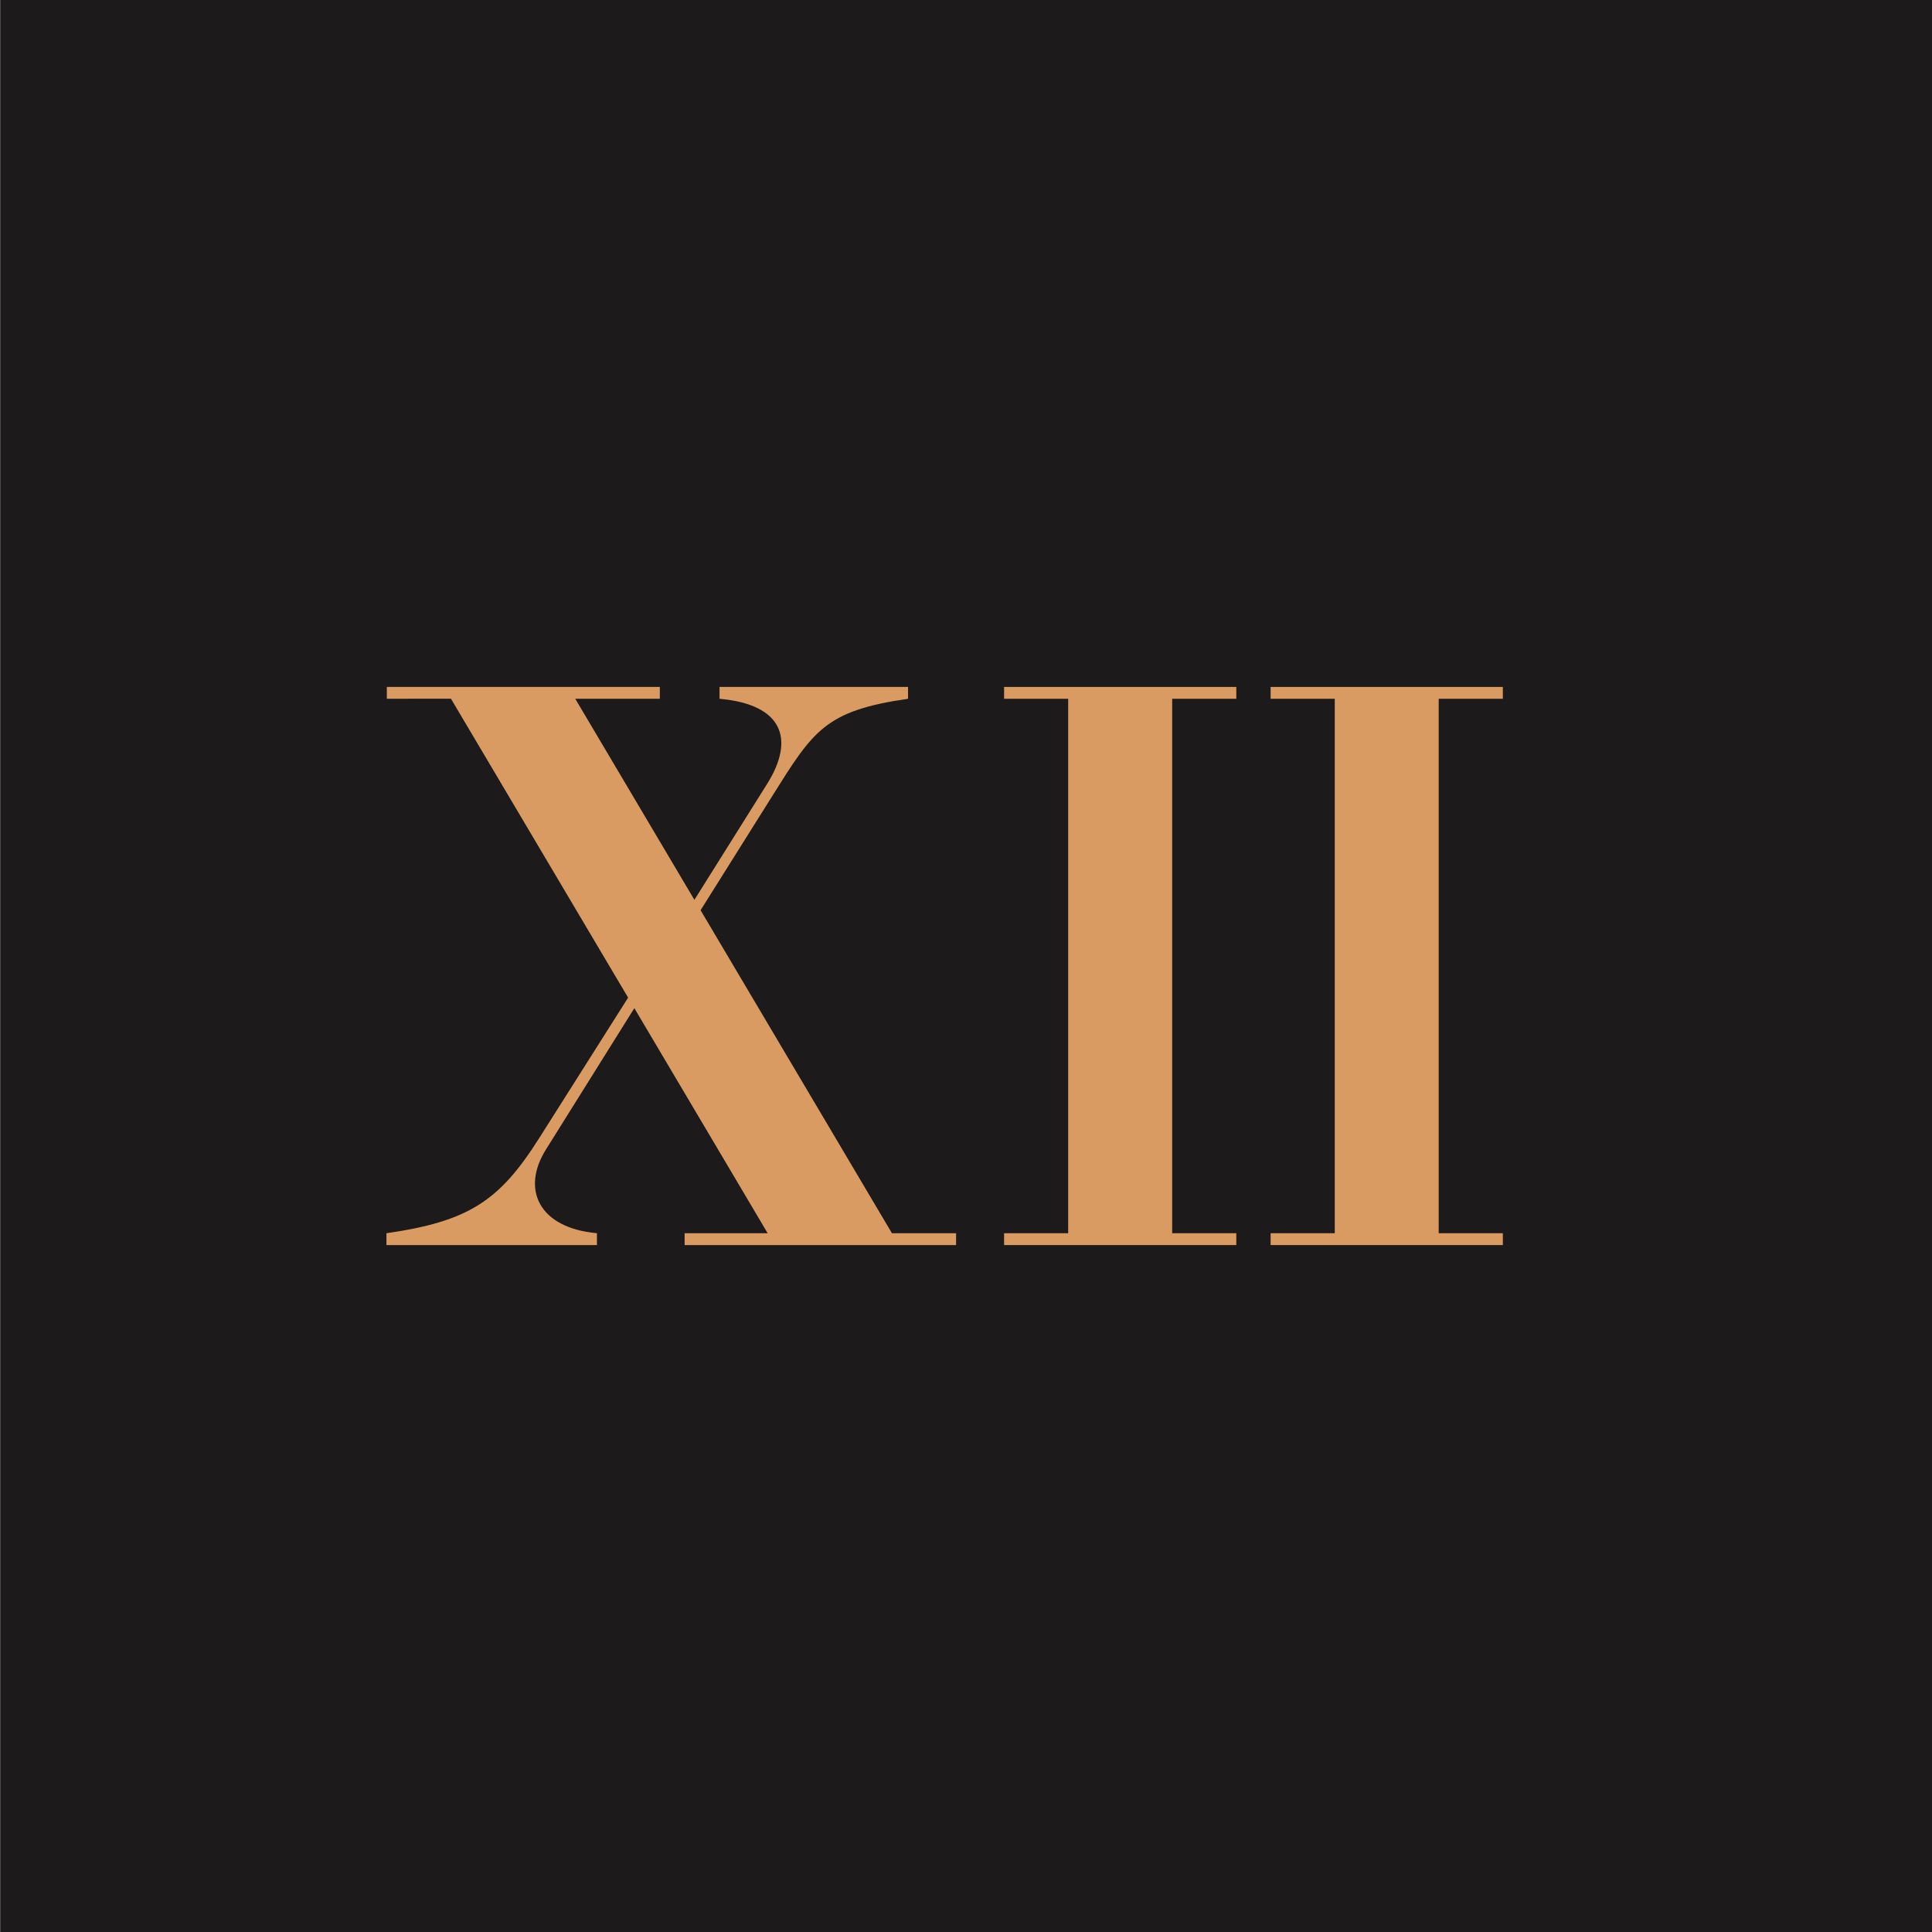<?xml version="1.0" encoding="utf-8"?>
<!-- Generator: Adobe Illustrator 20.1.0, SVG Export Plug-In . SVG Version: 6.00 Build 0)  -->
<svg version="1.1" id="Layer_1" xmlns="http://www.w3.org/2000/svg" xmlns:xlink="http://www.w3.org/1999/xlink" x="0px" y="0px"
	 viewBox="0 0 45 45" style="enable-background:new 0 0 45 45;" xml:space="preserve">
<style type="text/css">
	.st0{fill:#1C1A1A;}
	.st1{fill:#D99B62;}
</style>
<g>
	<rect x="0.004" class="st0" width="45" height="45"/>
	<g>
		<polygon class="st1" points="29.595,29 29.595,28.724 31.089,28.724 31.089,16.276 29.595,16.276 29.595,16 35.004,16 
			35.004,16.276 33.51,16.276 33.51,28.724 35.004,28.724 35.004,29 29.595,29 		"/>
		<path class="st1" d="M16.174,20.959l1.694-2.701c0.648-1.034,0.376-1.849-1.109-1.982V16h4.391v0.276
			c-1.94,0.279-2.209,0.746-3.17,2.277l-1.662,2.648l4.457,7.523h1.494V29h-6.323v-0.276h1.934l-3.105-5.242l-2.059,3.292
			c-0.583,0.931-0.162,1.829,1.188,1.95V29H9.001v-0.276c1.922-0.277,2.634-0.754,3.559-2.217l2.07-3.27l-4.126-6.962H9.01V16h6.359
			v0.276h-1.97L16.174,20.959L16.174,20.959z"/>
		<polygon class="st1" points="23.387,29 23.387,28.724 24.88,28.724 24.88,16.276 23.387,16.276 23.387,16 28.796,16 
			28.796,16.276 27.302,16.276 27.302,28.724 28.796,28.724 28.796,29 23.387,29 		"/>
	</g>
</g>
</svg>
